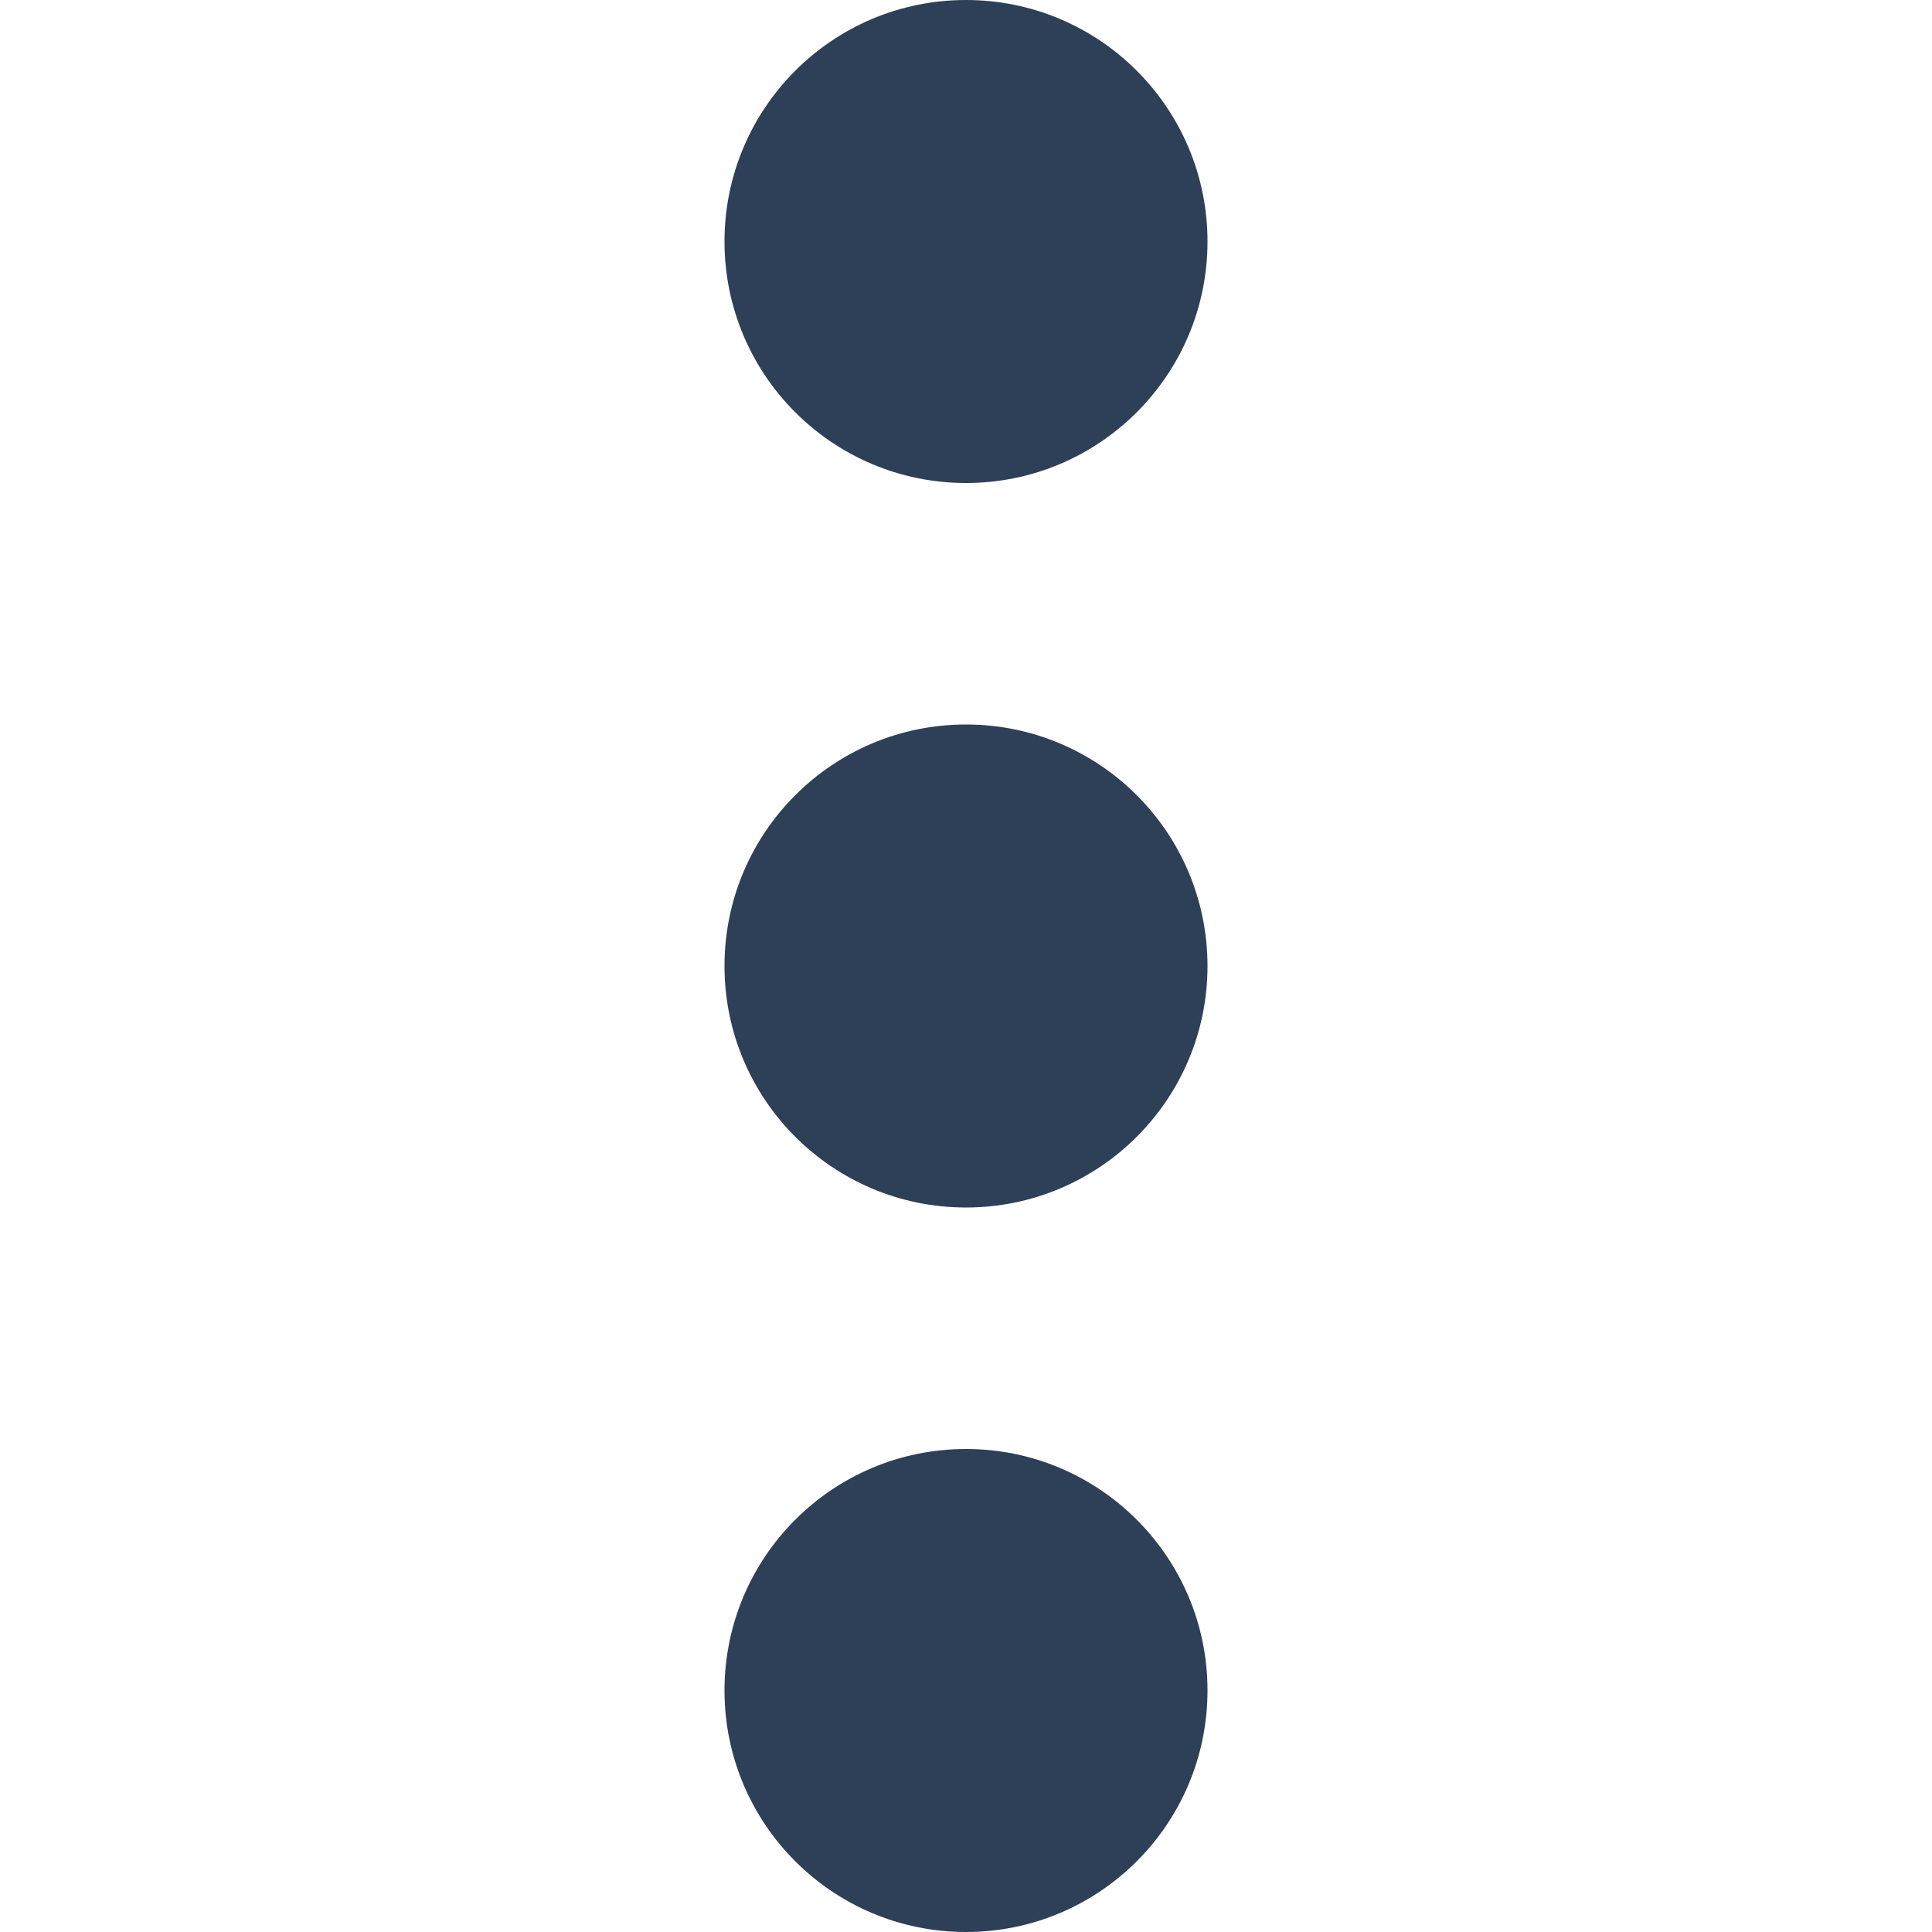 <svg id="Layer_1" data-name="Layer 1" xmlns="http://www.w3.org/2000/svg" width="16" height="16" viewBox="0 0 16 16"><defs><style>.cls-1{fill:#2e3f58;}</style></defs><circle class="cls-1" cx="8" cy="2" r="2"/><circle class="cls-1" cx="8" cy="8" r="2"/><circle class="cls-1" cx="8" cy="14" r="2"/></svg>